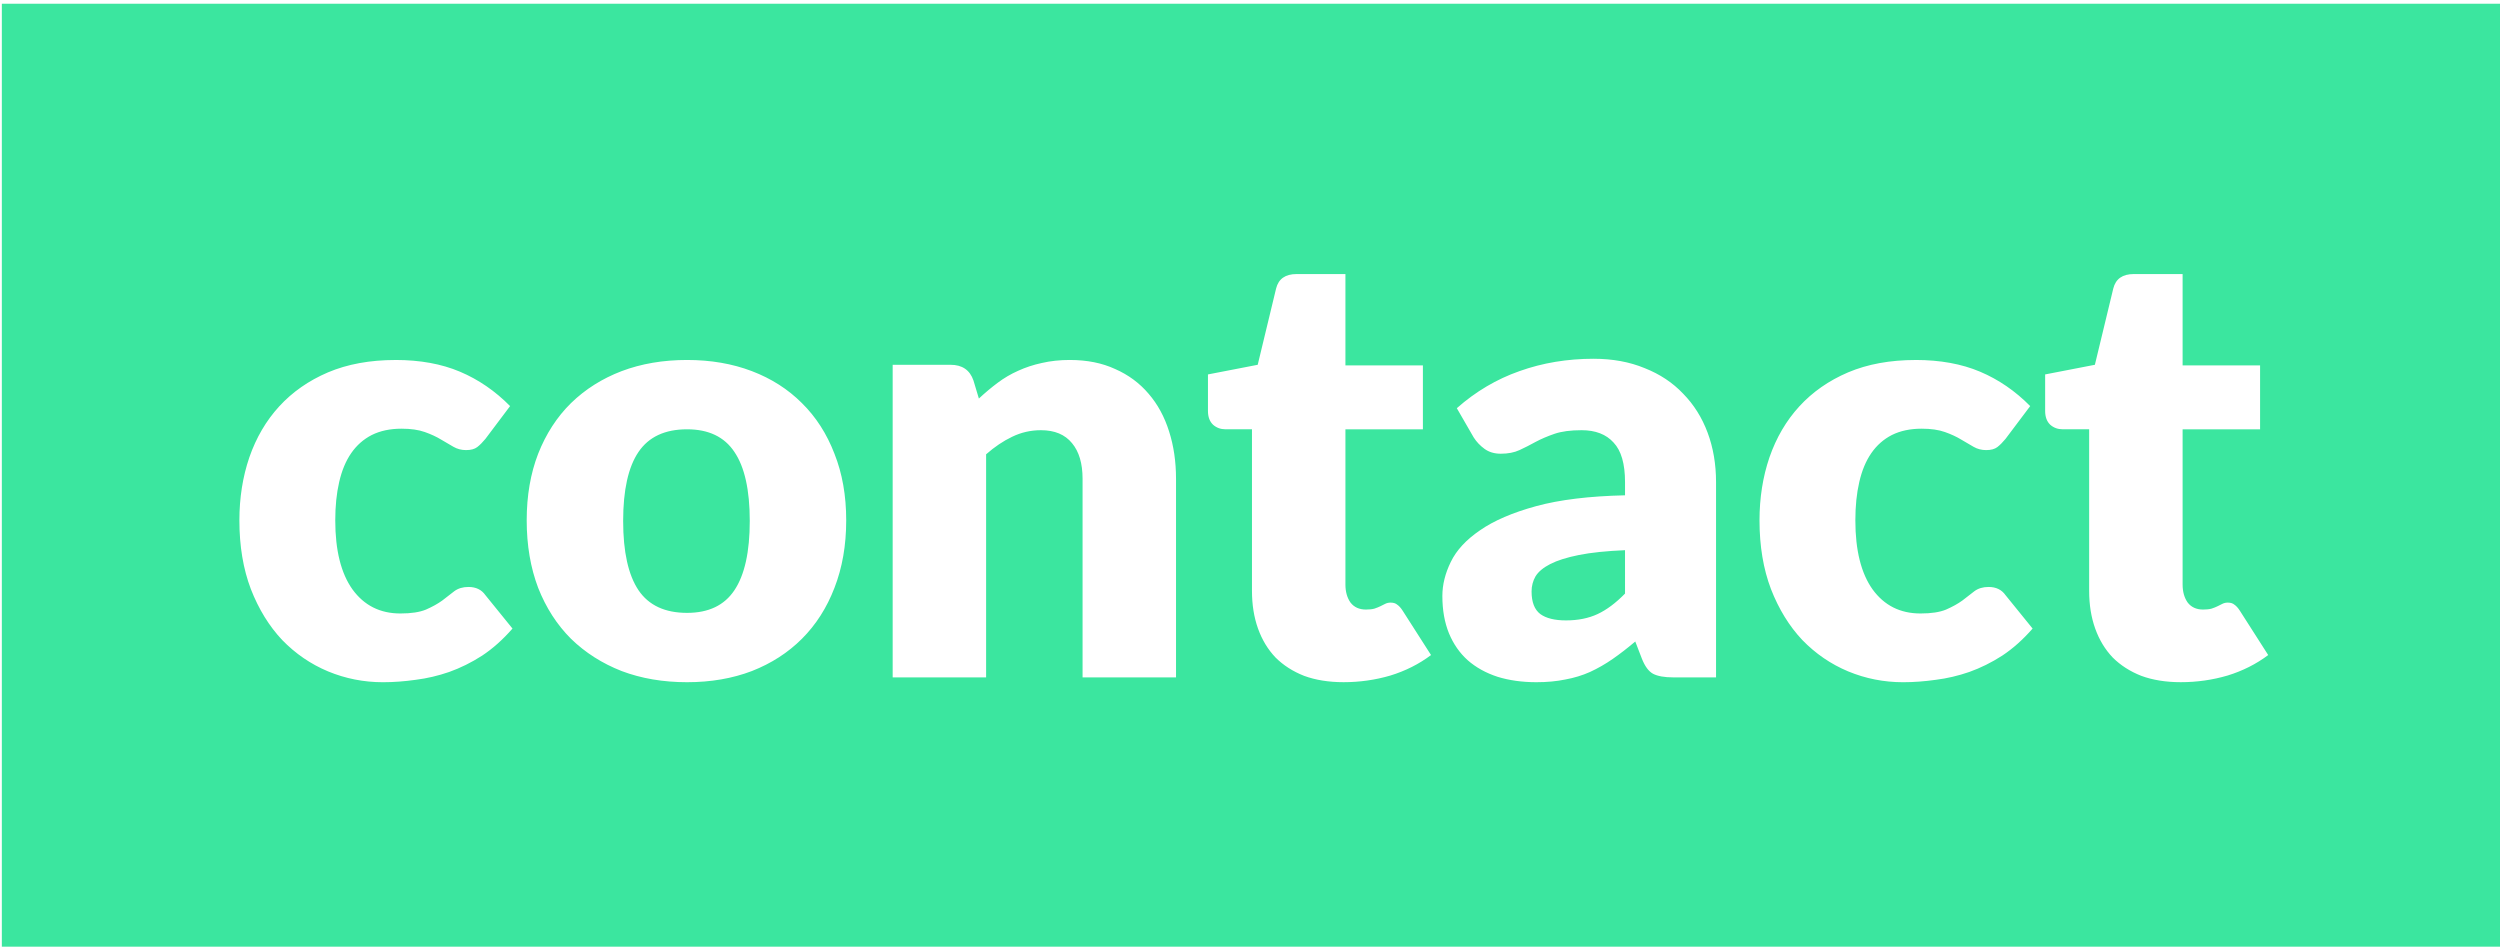 <?xml version="1.0" encoding="UTF-8" standalone="no"?>
<svg
   xmlns:dc="http://purl.org/dc/elements/1.1/"
   xmlns:cc="http://creativecommons.org/ns#"
   xmlns:rdf="http://www.w3.org/1999/02/22-rdf-syntax-ns#"
   xmlns:svg="http://www.w3.org/2000/svg"
   xmlns="http://www.w3.org/2000/svg"
   xmlns:sodipodi="http://sodipodi.sourceforge.net/DTD/sodipodi-0.dtd"
   xmlns:inkscape="http://www.inkscape.org/namespaces/inkscape"
   inkscape:version="1.0 (4035a4fb49, 2020-05-01)"
   sodipodi:docname="contact.svg"
   id="svg8"
   version="1.1"
   viewBox="0 0 102.354 38.759"
   height="146.492"
   width="386.85">
  <sodipodi:namedview
     inkscape:current-layer="svg8"
     inkscape:window-maximized="1"
     inkscape:window-y="22"
     inkscape:window-x="-8"
     inkscape:cy="561.25984"
     inkscape:cx="242.4297"
     inkscape:zoom="0.50511364"
     inkscape:snap-page="true"
     units="px"
     showgrid="false"
     id="namedview8"
     inkscape:window-height="1027"
     inkscape:window-width="1920"
     inkscape:pageshadow="2"
     inkscape:pageopacity="0"
     guidetolerance="10"
     gridtolerance="10"
     objecttolerance="10"
     borderopacity="1"
     bordercolor="#666666"
     pagecolor="#ffffff" />
  <defs
     id="defs2" />
  <g
     transform="translate(-47.853,-97.037)"
     id="layer1">
    <path
       id="rect830-1"
       style="opacity:1;fill:#3be69f;fill-opacity:1;stroke-width:2.403;stroke-linecap:round;stroke-linejoin:round"
       d="M 180.861,366.754 V 513.246 H 567.711 V 366.754 Z m 200.035,41.766 h 7.545 v 14.109 h 11.969 v 9.873 h -11.969 v 23.984 c 0,1.118 0.263,2.048 0.791,2.793 0.559,0.714 1.35,1.072 2.375,1.072 0.528,0 0.963,-0.047 1.305,-0.141 0.373,-0.124 0.683,-0.249 0.932,-0.373 0.279,-0.155 0.527,-0.278 0.744,-0.371 0.248,-0.124 0.529,-0.188 0.84,-0.188 0.435,0 0.775,0.109 1.023,0.326 0.279,0.186 0.558,0.497 0.838,0.932 l 4.379,6.846 c -1.863,1.397 -3.959,2.452 -6.287,3.166 -2.329,0.683 -4.735,1.025 -7.219,1.025 -2.297,0 -4.332,-0.327 -6.102,-0.979 -1.739,-0.683 -3.213,-1.629 -4.424,-2.84 -1.18,-1.242 -2.08,-2.732 -2.701,-4.471 -0.621,-1.739 -0.932,-3.68 -0.932,-5.822 v -24.961 h -4.098 c -0.745,0 -1.38,-0.234 -1.908,-0.699 -0.528,-0.497 -0.793,-1.209 -0.793,-2.141 v -5.635 l 7.686,-1.49 2.84,-11.783 c 0.373,-1.49 1.427,-2.234 3.166,-2.234 z m 129.342,0 h 7.545 v 14.109 h 11.969 v 9.873 H 517.783 v 23.984 c 0,1.118 0.263,2.048 0.791,2.793 0.559,0.714 1.35,1.072 2.375,1.072 0.528,0 0.963,-0.047 1.305,-0.141 0.373,-0.124 0.683,-0.249 0.932,-0.373 0.279,-0.155 0.527,-0.278 0.744,-0.371 0.248,-0.124 0.527,-0.188 0.838,-0.188 0.435,0 0.777,0.109 1.025,0.326 0.279,0.186 0.558,0.497 0.838,0.932 l 4.377,6.846 c -1.863,1.397 -3.959,2.452 -6.287,3.166 -2.328,0.683 -4.733,1.025 -7.217,1.025 -2.297,0 -4.332,-0.327 -6.102,-0.979 -1.739,-0.683 -3.213,-1.629 -4.424,-2.84 -1.18,-1.242 -2.08,-2.732 -2.701,-4.471 -0.621,-1.739 -0.932,-3.68 -0.932,-5.822 v -24.961 h -4.098 c -0.745,0 -1.382,-0.234 -1.91,-0.699 -0.528,-0.497 -0.791,-1.209 -0.791,-2.141 v -5.635 l 7.684,-1.49 2.842,-11.783 c 0.373,-1.49 1.427,-2.234 3.166,-2.234 z m -83.445,13.086 c 2.918,0 5.543,0.481 7.871,1.443 2.36,0.931 4.347,2.251 5.961,3.959 1.645,1.677 2.902,3.677 3.771,6.006 0.869,2.329 1.305,4.876 1.305,7.639 v 30.178 h -6.613 c -1.366,0 -2.407,-0.186 -3.121,-0.559 -0.683,-0.373 -1.257,-1.15 -1.723,-2.33 l -1.023,-2.654 c -1.211,1.025 -2.376,1.925 -3.494,2.701 -1.118,0.776 -2.281,1.443 -3.492,2.002 -1.18,0.528 -2.452,0.918 -3.818,1.166 -1.335,0.279 -2.825,0.418 -4.471,0.418 -2.204,0 -4.207,-0.279 -6.008,-0.838 -1.801,-0.59 -3.338,-1.443 -4.611,-2.561 -1.242,-1.118 -2.204,-2.501 -2.887,-4.146 -0.683,-1.677 -1.023,-3.6 -1.023,-5.773 0,-1.739 0.433,-3.494 1.303,-5.264 0.869,-1.801 2.375,-3.429 4.518,-4.889 2.142,-1.49 5.03,-2.733 8.662,-3.727 3.632,-0.993 8.212,-1.552 13.738,-1.676 v -2.049 c 0,-2.825 -0.59,-4.86 -1.77,-6.102 -1.149,-1.273 -2.795,-1.908 -4.938,-1.908 -1.708,0 -3.103,0.186 -4.189,0.559 -1.087,0.373 -2.066,0.792 -2.936,1.258 -0.838,0.466 -1.66,0.883 -2.467,1.256 -0.807,0.373 -1.771,0.561 -2.889,0.561 -0.994,0 -1.831,-0.249 -2.514,-0.746 -0.683,-0.497 -1.243,-1.087 -1.678,-1.77 l -2.607,-4.518 c 2.918,-2.577 6.148,-4.487 9.688,-5.729 3.57,-1.273 7.388,-1.908 11.455,-1.908 z m -185.107,0.186 c 3.788,0 7.111,0.606 9.967,1.816 2.856,1.211 5.433,2.98 7.73,5.309 l -3.818,5.076 c -0.435,0.528 -0.854,0.947 -1.258,1.258 -0.404,0.31 -0.978,0.465 -1.723,0.465 -0.714,0 -1.367,-0.17 -1.957,-0.512 -0.559,-0.341 -1.194,-0.714 -1.908,-1.117 -0.714,-0.435 -1.553,-0.823 -2.516,-1.164 -0.962,-0.342 -2.158,-0.514 -3.586,-0.514 -1.77,0 -3.305,0.327 -4.609,0.979 -1.273,0.652 -2.33,1.584 -3.168,2.795 -0.838,1.211 -1.458,2.701 -1.861,4.471 -0.404,1.739 -0.605,3.71 -0.605,5.914 0,4.626 0.885,8.18 2.654,10.664 1.801,2.484 4.269,3.727 7.404,3.727 1.677,0 2.997,-0.202 3.959,-0.605 0.994,-0.435 1.831,-0.902 2.514,-1.398 0.683,-0.528 1.304,-1.009 1.863,-1.443 0.59,-0.435 1.32,-0.652 2.189,-0.652 1.149,0 2.018,0.42 2.607,1.258 l 4.191,5.17 c -1.49,1.708 -3.058,3.105 -4.703,4.191 -1.645,1.056 -3.338,1.893 -5.076,2.514 -1.708,0.59 -3.431,0.994 -5.17,1.211 -1.739,0.248 -3.431,0.373 -5.076,0.373 -2.949,0 -5.776,-0.558 -8.477,-1.676 -2.67,-1.118 -5.029,-2.733 -7.078,-4.844 -2.018,-2.142 -3.633,-4.766 -4.844,-7.871 -1.18,-3.105 -1.77,-6.643 -1.77,-10.617 0,-3.477 0.513,-6.721 1.537,-9.732 1.056,-3.043 2.593,-5.667 4.611,-7.871 2.049,-2.235 4.562,-3.989 7.543,-5.262 3.012,-1.273 6.489,-1.91 10.432,-1.91 z m 45.039,0 c 3.664,0 7.002,0.574 10.014,1.723 3.012,1.149 5.588,2.795 7.73,4.938 2.173,2.142 3.85,4.751 5.029,7.824 1.211,3.043 1.816,6.472 1.816,10.291 0,3.85 -0.606,7.327 -1.816,10.432 -1.18,3.074 -2.856,5.698 -5.029,7.871 -2.142,2.142 -4.719,3.803 -7.73,4.982 -3.012,1.149 -6.35,1.723 -10.014,1.723 -3.695,0 -7.063,-0.574 -10.105,-1.723 -3.012,-1.18 -5.618,-2.84 -7.822,-4.982 -2.173,-2.173 -3.865,-4.797 -5.076,-7.871 -1.18,-3.105 -1.771,-6.582 -1.771,-10.432 0,-3.819 0.592,-7.248 1.771,-10.291 1.211,-3.074 2.903,-5.682 5.076,-7.824 2.204,-2.142 4.811,-3.789 7.822,-4.938 3.043,-1.149 6.411,-1.723 10.105,-1.723 z m 59.152,0 c 2.639,0 4.966,0.465 6.984,1.396 2.049,0.9 3.773,2.175 5.17,3.82 1.397,1.614 2.452,3.554 3.166,5.82 0.714,2.235 1.072,4.674 1.072,7.312 v 30.689 h -14.438 v -30.689 c 0,-2.359 -0.542,-4.192 -1.629,-5.496 -1.087,-1.335 -2.686,-2.002 -4.797,-2.002 -1.583,0 -3.074,0.34 -4.471,1.023 -1.366,0.652 -2.702,1.552 -4.006,2.701 v 34.463 h -14.436 v -48.293 h 8.941 c 1.801,0 2.98,0.805 3.539,2.42 l 0.838,2.795 c 0.931,-0.869 1.893,-1.677 2.887,-2.422 0.993,-0.745 2.05,-1.367 3.168,-1.863 1.149,-0.528 2.374,-0.932 3.678,-1.211 1.335,-0.31 2.78,-0.465 4.332,-0.465 z m 130.66,0 c 3.788,0 7.111,0.606 9.967,1.816 2.856,1.211 5.433,2.98 7.73,5.309 l -3.818,5.076 c -0.435,0.528 -0.854,0.947 -1.258,1.258 -0.404,0.31 -0.978,0.465 -1.723,0.465 -0.714,0 -1.367,-0.17 -1.957,-0.512 -0.559,-0.342 -1.194,-0.714 -1.908,-1.117 -0.714,-0.435 -1.553,-0.823 -2.516,-1.164 -0.962,-0.342 -2.158,-0.514 -3.586,-0.514 -1.77,0 -3.305,0.327 -4.609,0.979 -1.273,0.652 -2.33,1.584 -3.168,2.795 -0.838,1.211 -1.46,2.701 -1.863,4.471 -0.404,1.739 -0.605,3.71 -0.605,5.914 0,4.626 0.887,8.18 2.656,10.664 1.801,2.484 4.269,3.727 7.404,3.727 1.677,0 2.995,-0.202 3.957,-0.605 0.993,-0.435 1.833,-0.902 2.516,-1.398 0.683,-0.528 1.304,-1.009 1.863,-1.443 0.59,-0.435 1.318,-0.652 2.188,-0.652 1.149,0 2.019,0.42 2.609,1.258 l 4.191,5.17 c -1.49,1.708 -3.06,3.105 -4.705,4.191 -1.645,1.056 -3.338,1.893 -5.076,2.514 -1.708,0.59 -3.429,0.994 -5.168,1.211 -1.739,0.248 -3.431,0.373 -5.076,0.373 -2.949,0 -5.775,-0.558 -8.477,-1.676 -2.67,-1.118 -5.029,-2.733 -7.078,-4.844 -2.018,-2.142 -3.633,-4.766 -4.844,-7.871 -1.18,-3.105 -1.77,-6.643 -1.77,-10.617 0,-3.477 0.513,-6.721 1.537,-9.732 1.056,-3.043 2.591,-5.667 4.609,-7.871 2.049,-2.235 4.564,-3.989 7.545,-5.262 3.012,-1.273 6.489,-1.91 10.432,-1.91 z m -189.812,10.711 c -3.415,0 -5.913,1.164 -7.496,3.492 -1.583,2.328 -2.377,5.885 -2.377,10.666 0,4.781 0.794,8.351 2.377,10.711 1.583,2.329 4.081,3.492 7.496,3.492 3.322,0 5.76,-1.164 7.312,-3.492 1.583,-2.36 2.375,-5.93 2.375,-10.711 0,-4.781 -0.792,-8.338 -2.375,-10.666 -1.552,-2.329 -3.991,-3.492 -7.312,-3.492 z m 144.912,18.676 c -2.887,0.124 -5.262,0.372 -7.125,0.744 -1.863,0.373 -3.337,0.838 -4.424,1.396 -1.087,0.559 -1.849,1.196 -2.283,1.91 -0.404,0.714 -0.605,1.49 -0.605,2.328 0,1.645 0.451,2.809 1.352,3.492 0.9,0.652 2.22,0.979 3.959,0.979 1.863,0 3.492,-0.327 4.889,-0.979 1.397,-0.652 2.81,-1.707 4.238,-3.166 z"
       transform="scale(0.265)" />
    <g
       aria-label="contact"
       id="text834-6"
       style="font-style:normal;font-variant:normal;font-weight:900;font-stretch:normal;font-size:24.643px;line-height:1.25;font-family:Lato;-inkscape-font-specification:'Lato Heavy';fill:#000000;fill-opacity:1;stroke:none;stroke-width:0.616" />
  </g>
</svg>

